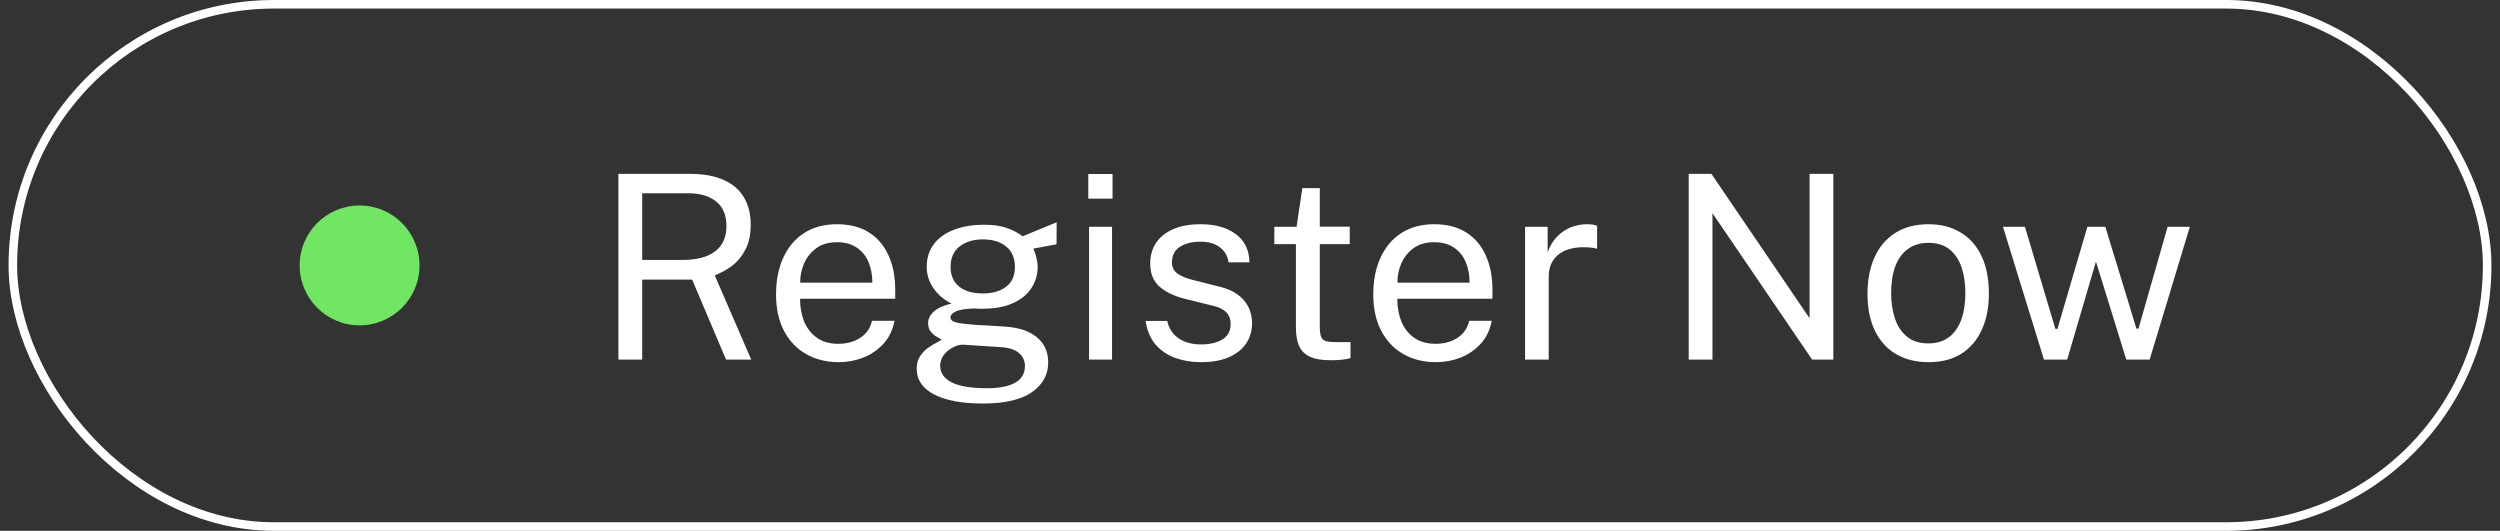 <svg xmlns="http://www.w3.org/2000/svg" width="146" height="31" viewBox="0 0 146 31" fill="none"><rect x="0" y="0" width="146" height="31" fill="#333333" stroke="none"/><rect x="0.75" y="0.25" width="144.5" height="30.5" rx="15.25" stroke="white" stroke-width="0.5"></rect><circle cx="21" cy="15.5" r="3.5" fill="#71E662"></circle><path d="M43.871 21H42.401L40.421 16.328H37.504V21H36.116V10.155H40.316C41.096 10.155 41.749 10.275 42.274 10.515C42.799 10.75 43.191 11.09 43.451 11.535C43.711 11.975 43.841 12.502 43.841 13.117C43.841 13.707 43.736 14.197 43.526 14.588C43.321 14.977 43.059 15.293 42.739 15.533C42.419 15.768 42.086 15.95 41.741 16.08L43.871 21ZM39.866 15.18C40.681 15.18 41.311 15.015 41.756 14.685C42.201 14.35 42.424 13.855 42.424 13.2C42.424 12.56 42.224 12.082 41.824 11.768C41.429 11.447 40.886 11.287 40.196 11.287H37.504V15.18H39.866ZM46.723 17.445C46.723 17.935 46.803 18.38 46.963 18.78C47.128 19.175 47.376 19.49 47.706 19.725C48.041 19.96 48.458 20.078 48.958 20.078C49.453 20.078 49.878 19.962 50.233 19.733C50.593 19.503 50.823 19.17 50.923 18.735H52.236C52.141 19.26 51.931 19.703 51.606 20.062C51.281 20.422 50.888 20.695 50.428 20.88C49.968 21.06 49.488 21.15 48.988 21.15C48.263 21.15 47.626 20.992 47.076 20.677C46.526 20.363 46.096 19.91 45.786 19.32C45.476 18.73 45.321 18.023 45.321 17.198C45.321 16.383 45.461 15.668 45.741 15.053C46.021 14.438 46.426 13.957 46.956 13.613C47.491 13.268 48.133 13.095 48.883 13.095C49.613 13.095 50.231 13.252 50.736 13.568C51.241 13.883 51.623 14.328 51.883 14.902C52.148 15.473 52.281 16.15 52.281 16.935V17.445H46.723ZM46.731 16.508H50.946C50.946 16.062 50.871 15.662 50.721 15.307C50.571 14.947 50.341 14.665 50.031 14.46C49.726 14.25 49.341 14.145 48.876 14.145C48.391 14.145 47.988 14.262 47.668 14.498C47.353 14.727 47.116 15.025 46.956 15.39C46.801 15.75 46.726 16.122 46.731 16.508ZM57.397 23.565C56.177 23.565 55.227 23.387 54.547 23.032C53.872 22.683 53.535 22.18 53.535 21.525C53.535 21.245 53.599 21.008 53.73 20.812C53.859 20.613 54.014 20.448 54.194 20.317C54.374 20.188 54.542 20.085 54.697 20.01C54.852 19.93 54.952 19.872 54.997 19.837C54.912 19.788 54.804 19.725 54.675 19.65C54.55 19.575 54.44 19.475 54.344 19.35C54.249 19.225 54.202 19.062 54.202 18.863C54.202 18.617 54.317 18.392 54.547 18.188C54.777 17.983 55.117 17.83 55.567 17.73C55.112 17.5 54.757 17.195 54.502 16.815C54.247 16.435 54.12 16.023 54.12 15.578C54.12 15.078 54.255 14.643 54.525 14.273C54.8 13.902 55.19 13.62 55.694 13.425C56.2 13.225 56.8 13.125 57.495 13.125C57.999 13.125 58.425 13.185 58.77 13.305C59.114 13.42 59.434 13.585 59.73 13.8C59.809 13.765 59.934 13.713 60.105 13.643C60.279 13.568 60.472 13.488 60.682 13.402C60.892 13.318 61.087 13.238 61.267 13.162C61.452 13.082 61.599 13.023 61.709 12.982L61.702 14.265L60.344 14.52C60.419 14.68 60.48 14.855 60.525 15.045C60.575 15.235 60.599 15.412 60.599 15.578C60.599 16.032 60.48 16.445 60.239 16.815C60.005 17.185 59.647 17.48 59.167 17.7C58.687 17.92 58.087 18.03 57.367 18.03C57.307 18.03 57.23 18.03 57.135 18.03C57.044 18.025 56.967 18.02 56.902 18.015C56.372 18.03 56.007 18.09 55.807 18.195C55.607 18.295 55.507 18.407 55.507 18.532C55.507 18.677 55.62 18.777 55.844 18.832C56.069 18.887 56.452 18.935 56.992 18.975C57.187 18.985 57.427 18.997 57.712 19.012C58.002 19.027 58.322 19.047 58.672 19.073C59.487 19.122 60.114 19.33 60.554 19.695C60.995 20.06 61.215 20.552 61.215 21.172C61.215 21.878 60.9 22.453 60.27 22.898C59.639 23.343 58.682 23.565 57.397 23.565ZM57.645 22.672C58.359 22.672 58.907 22.565 59.287 22.35C59.667 22.135 59.857 21.81 59.857 21.375C59.857 21.065 59.739 20.812 59.505 20.617C59.275 20.418 58.922 20.302 58.447 20.273L56.272 20.13C56.077 20.12 55.874 20.17 55.664 20.28C55.455 20.385 55.275 20.532 55.124 20.723C54.98 20.913 54.907 21.128 54.907 21.367C54.907 21.777 55.13 22.098 55.575 22.328C56.025 22.558 56.715 22.672 57.645 22.672ZM57.404 17.137C57.965 17.137 58.414 17.008 58.755 16.747C59.099 16.488 59.272 16.102 59.272 15.592C59.272 15.068 59.099 14.668 58.755 14.393C58.414 14.117 57.965 13.98 57.404 13.98C56.84 13.98 56.382 14.12 56.032 14.4C55.687 14.675 55.514 15.072 55.514 15.592C55.514 16.082 55.679 16.462 56.01 16.733C56.34 17.003 56.804 17.137 57.404 17.137ZM64.943 13.245V21H63.601V13.245H64.943ZM64.973 10.162V11.602H63.556V10.162H64.973ZM70.136 21.15C69.596 21.15 69.094 21.067 68.629 20.902C68.169 20.733 67.786 20.47 67.481 20.115C67.176 19.755 66.984 19.297 66.904 18.742H68.164C68.234 19.047 68.359 19.302 68.539 19.508C68.724 19.707 68.954 19.86 69.229 19.965C69.504 20.065 69.804 20.115 70.129 20.115C70.649 20.115 71.069 20.017 71.389 19.823C71.709 19.628 71.869 19.328 71.869 18.922C71.869 18.637 71.784 18.41 71.614 18.24C71.449 18.065 71.191 17.938 70.841 17.858L69.236 17.46C68.611 17.31 68.111 17.075 67.736 16.755C67.361 16.435 67.174 15.988 67.174 15.412C67.169 14.957 67.276 14.557 67.496 14.213C67.716 13.867 68.046 13.595 68.486 13.395C68.926 13.195 69.474 13.095 70.129 13.095C70.969 13.095 71.646 13.285 72.161 13.665C72.681 14.04 72.951 14.592 72.971 15.322H71.749C71.699 14.953 71.531 14.66 71.246 14.445C70.966 14.225 70.589 14.115 70.114 14.115C69.619 14.115 69.216 14.215 68.906 14.415C68.596 14.61 68.441 14.915 68.441 15.33C68.441 15.605 68.551 15.822 68.771 15.982C68.991 16.137 69.316 16.267 69.746 16.372L71.299 16.762C71.659 16.858 71.954 16.983 72.184 17.137C72.419 17.293 72.604 17.465 72.739 17.655C72.879 17.845 72.976 18.045 73.031 18.255C73.091 18.46 73.121 18.657 73.121 18.848C73.121 19.323 73.001 19.733 72.761 20.078C72.526 20.418 72.186 20.683 71.741 20.872C71.301 21.058 70.766 21.15 70.136 21.15ZM78.824 14.258H77.076V19.08C77.076 19.355 77.104 19.558 77.159 19.688C77.219 19.812 77.316 19.892 77.451 19.927C77.591 19.962 77.781 19.98 78.021 19.98H78.869V20.91C78.774 20.945 78.629 20.975 78.434 21C78.244 21.025 78.006 21.038 77.721 21.038C77.186 21.038 76.771 20.965 76.476 20.82C76.181 20.675 75.974 20.46 75.854 20.175C75.739 19.89 75.681 19.54 75.681 19.125V14.258H74.421V13.245H75.719L76.056 10.988H77.076V13.238H78.824V14.258ZM81.601 17.445C81.601 17.935 81.681 18.38 81.841 18.78C82.006 19.175 82.254 19.49 82.584 19.725C82.919 19.96 83.336 20.078 83.836 20.078C84.331 20.078 84.756 19.962 85.111 19.733C85.471 19.503 85.701 19.17 85.801 18.735H87.114C87.019 19.26 86.809 19.703 86.484 20.062C86.159 20.422 85.766 20.695 85.306 20.88C84.846 21.06 84.366 21.15 83.866 21.15C83.141 21.15 82.504 20.992 81.954 20.677C81.404 20.363 80.974 19.91 80.664 19.32C80.354 18.73 80.199 18.023 80.199 17.198C80.199 16.383 80.339 15.668 80.619 15.053C80.899 14.438 81.304 13.957 81.834 13.613C82.369 13.268 83.011 13.095 83.761 13.095C84.491 13.095 85.109 13.252 85.614 13.568C86.119 13.883 86.501 14.328 86.761 14.902C87.026 15.473 87.159 16.15 87.159 16.935V17.445H81.601ZM81.609 16.508H85.824C85.824 16.062 85.749 15.662 85.599 15.307C85.449 14.947 85.219 14.665 84.909 14.46C84.604 14.25 84.219 14.145 83.754 14.145C83.269 14.145 82.866 14.262 82.546 14.498C82.231 14.727 81.994 15.025 81.834 15.39C81.679 15.75 81.604 16.122 81.609 16.508ZM89.064 21V13.245H90.383V14.738C90.513 14.367 90.696 14.062 90.931 13.822C91.166 13.578 91.433 13.395 91.734 13.275C92.038 13.155 92.353 13.095 92.678 13.095C92.793 13.095 92.906 13.102 93.016 13.117C93.126 13.133 93.211 13.158 93.271 13.193V14.535C93.196 14.5 93.099 14.477 92.978 14.467C92.864 14.453 92.766 14.445 92.686 14.445C92.376 14.425 92.086 14.445 91.816 14.505C91.546 14.56 91.308 14.658 91.103 14.797C90.898 14.938 90.736 15.123 90.616 15.352C90.501 15.578 90.444 15.852 90.444 16.177V21H89.064ZM105.678 10.155H107.066V21H105.828L100.008 12.45V21H98.621V10.155H99.948L105.678 18.585V10.155ZM112.625 21.15C111.91 21.15 111.285 20.997 110.75 20.692C110.215 20.383 109.8 19.93 109.505 19.335C109.21 18.74 109.062 18.012 109.062 17.152C109.062 16.343 109.2 15.633 109.475 15.023C109.75 14.412 110.152 13.94 110.682 13.605C111.217 13.265 111.865 13.095 112.625 13.095C113.34 13.095 113.96 13.252 114.485 13.568C115.015 13.877 115.425 14.335 115.715 14.94C116.005 15.545 116.15 16.282 116.15 17.152C116.15 17.942 116.015 18.637 115.745 19.238C115.48 19.837 115.085 20.308 114.56 20.648C114.04 20.983 113.395 21.15 112.625 21.15ZM112.625 20.055C113.09 20.055 113.482 19.938 113.802 19.703C114.122 19.468 114.365 19.13 114.53 18.69C114.695 18.25 114.777 17.727 114.777 17.122C114.777 16.567 114.705 16.07 114.56 15.63C114.415 15.185 114.182 14.832 113.862 14.572C113.547 14.312 113.135 14.182 112.625 14.182C112.155 14.182 111.757 14.3 111.432 14.535C111.107 14.765 110.86 15.1 110.69 15.54C110.525 15.98 110.442 16.508 110.442 17.122C110.442 17.668 110.517 18.163 110.667 18.608C110.817 19.052 111.052 19.405 111.372 19.665C111.692 19.925 112.11 20.055 112.625 20.055ZM127.887 13.245L125.539 21H124.174L122.404 15.277L120.724 21H119.367L116.974 13.245H118.257L120.034 19.207H120.154L121.902 13.245H122.952L124.767 19.192H124.887L126.589 13.245H127.887Z" fill="white"></path></svg>